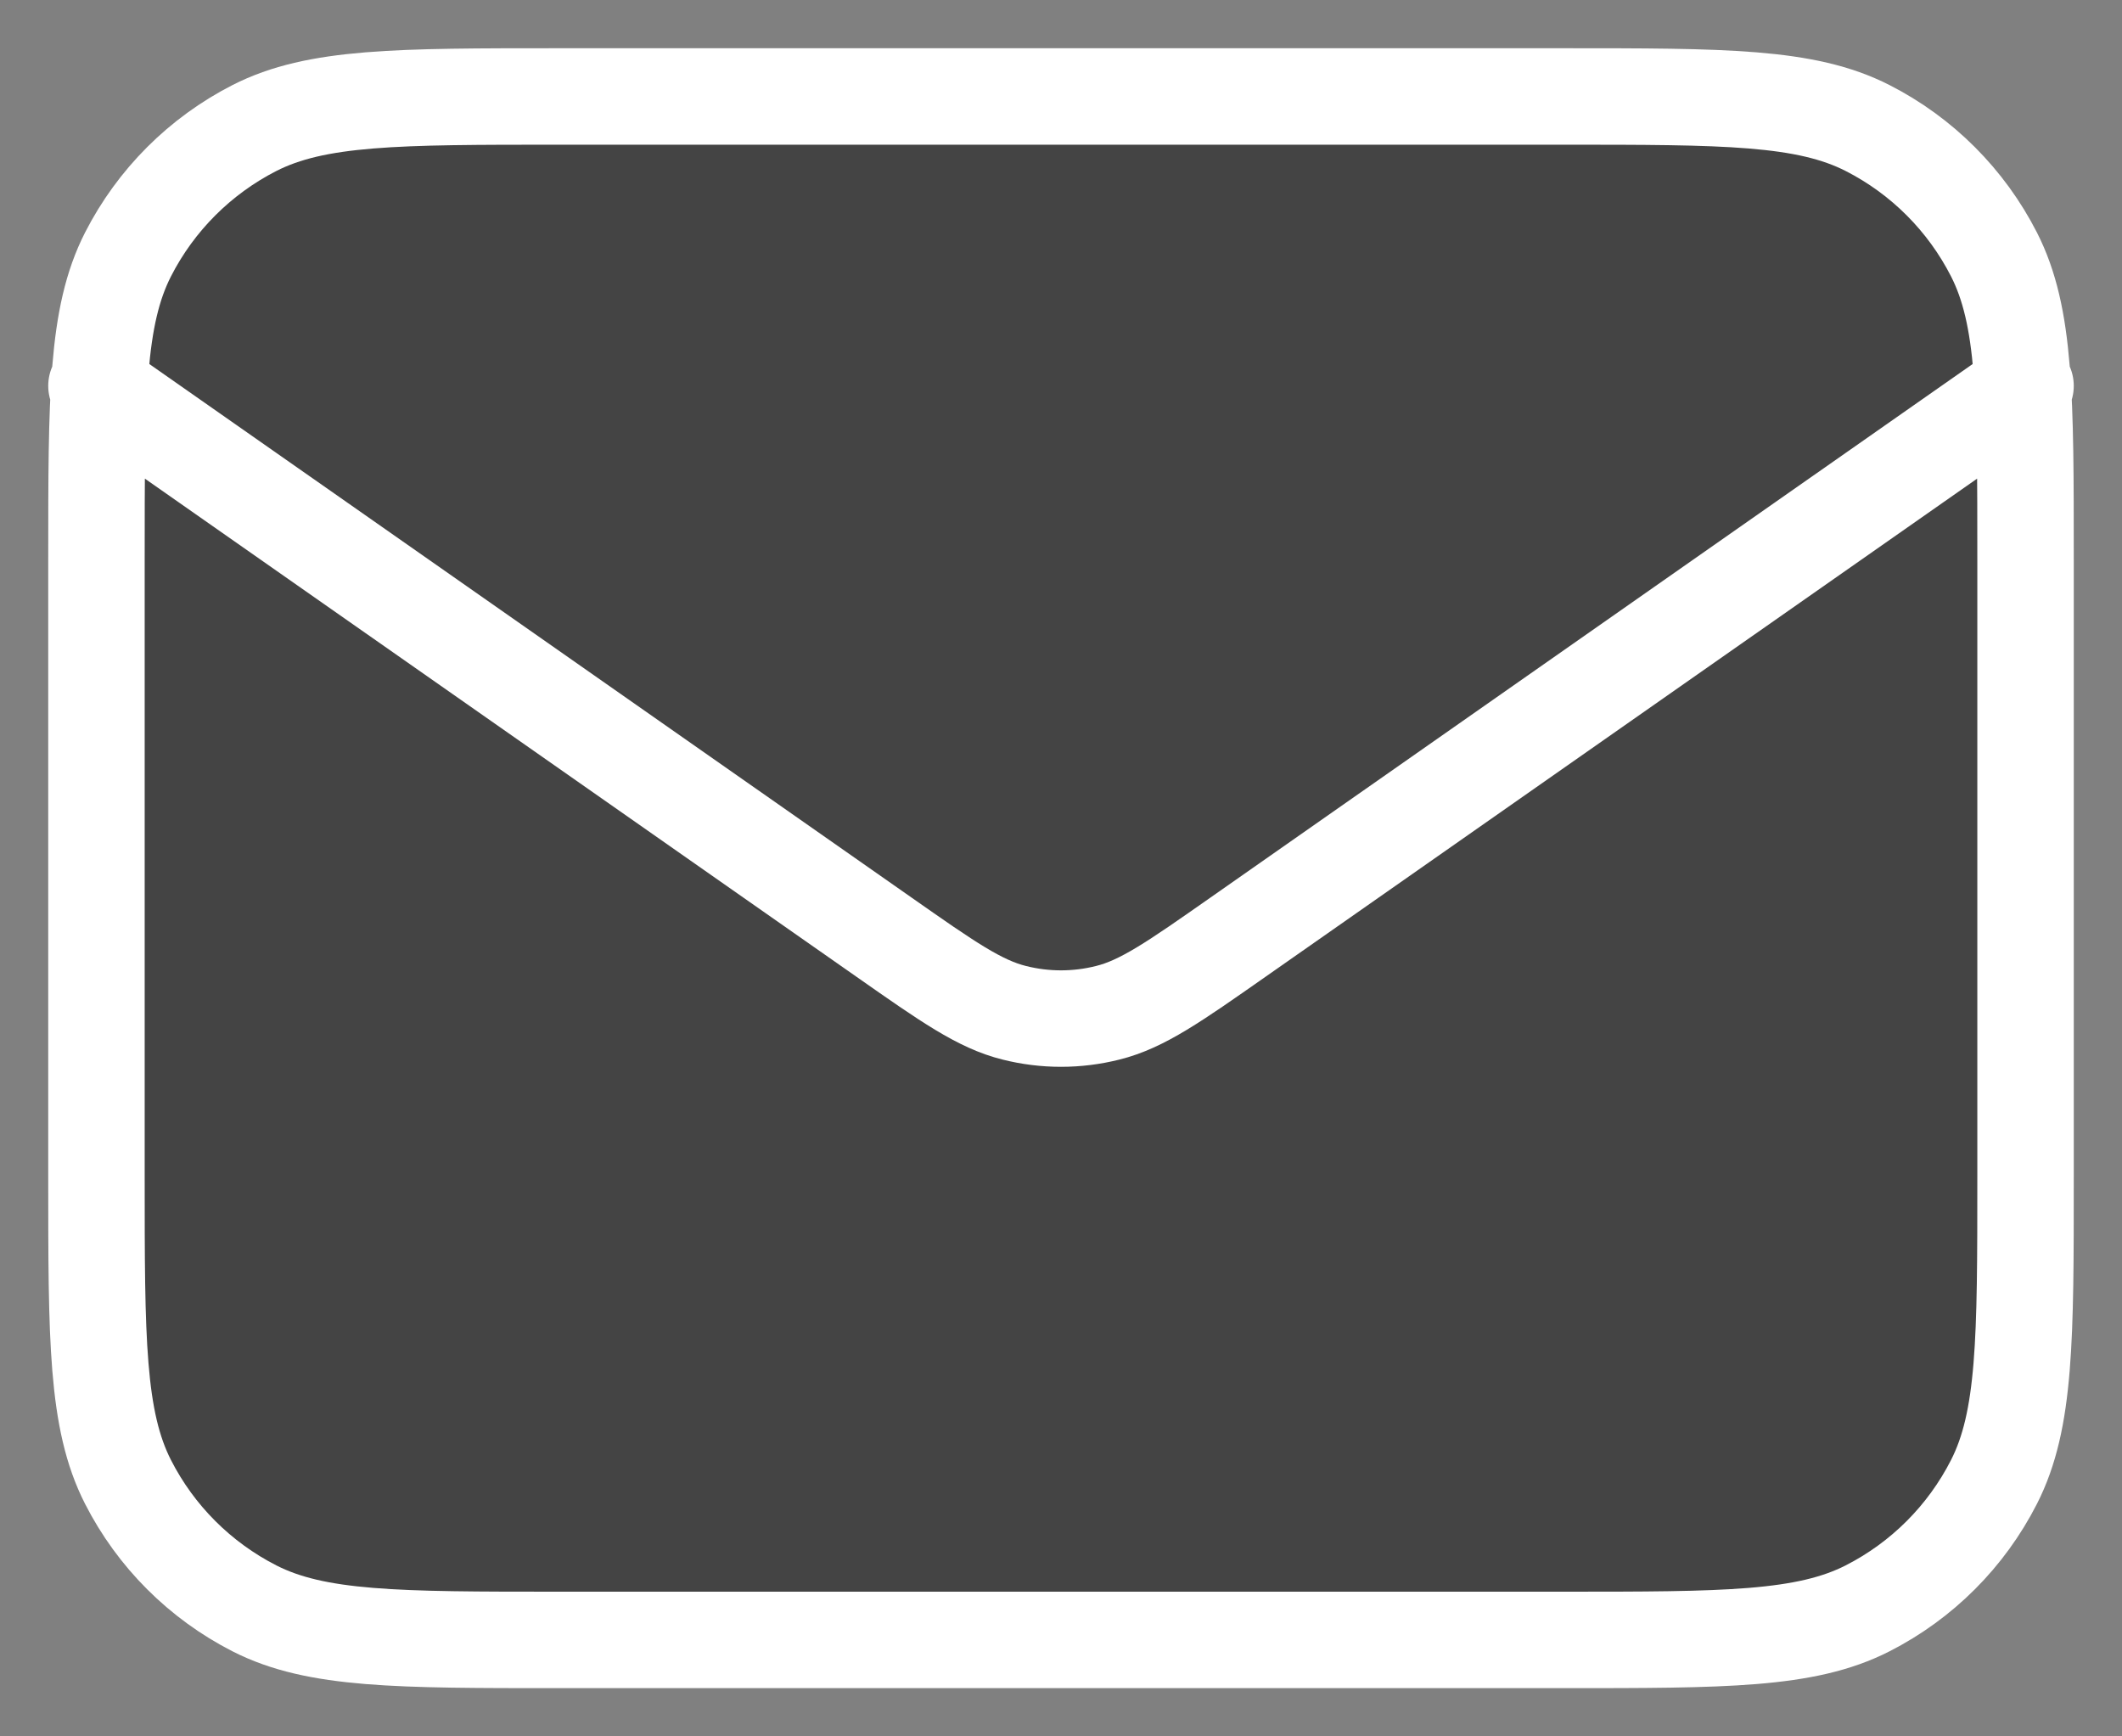 <svg width="22" height="18" viewBox="0 0 22 18" fill="none" xmlns="http://www.w3.org/2000/svg">
<rect x="0" y="0" width="22" height="18" fill="#808080" stroke="none"/>
<path d="M1 5.8C1 4.12 1 3.28 1.327 2.638C1.615 2.074 2.074 1.615 2.638 1.327C3.28 1 4.12 1 5.8 1H16.2C17.88 1 18.72 1 19.362 1.327C19.927 1.615 20.385 2.074 20.673 2.638C21 3.28 21 4.12 21 5.8V12.2C21 13.88 21 14.72 20.673 15.362C20.385 15.927 19.927 16.385 19.362 16.673C18.72 17 17.88 17 16.2 17H5.8C4.12 17 3.28 17 2.638 16.673C2.074 16.385 1.615 15.927 1.327 15.362C1 14.72 1 13.88 1 12.2V5.8Z" fill="#444444"/>
<path d="M1 4L9.165 9.715C9.826 10.178 10.157 10.41 10.516 10.499C10.834 10.579 11.166 10.579 11.484 10.499C11.843 10.41 12.174 10.178 12.835 9.715L21 4M5.8 17H16.2C17.88 17 18.72 17 19.362 16.673C19.927 16.385 20.385 15.927 20.673 15.362C21 14.72 21 13.88 21 12.2V5.8C21 4.12 21 3.28 20.673 2.638C20.385 2.074 19.927 1.615 19.362 1.327C18.72 1 17.88 1 16.2 1H5.8C4.12 1 3.28 1 2.638 1.327C2.074 1.615 1.615 2.074 1.327 2.638C1 3.28 1 4.12 1 5.8V12.2C1 13.88 1 14.72 1.327 15.362C1.615 15.927 2.074 16.385 2.638 16.673C3.28 17 4.12 17 5.8 17Z" stroke="white" stroke-linecap="round" stroke-linejoin="round"/>
</svg>
